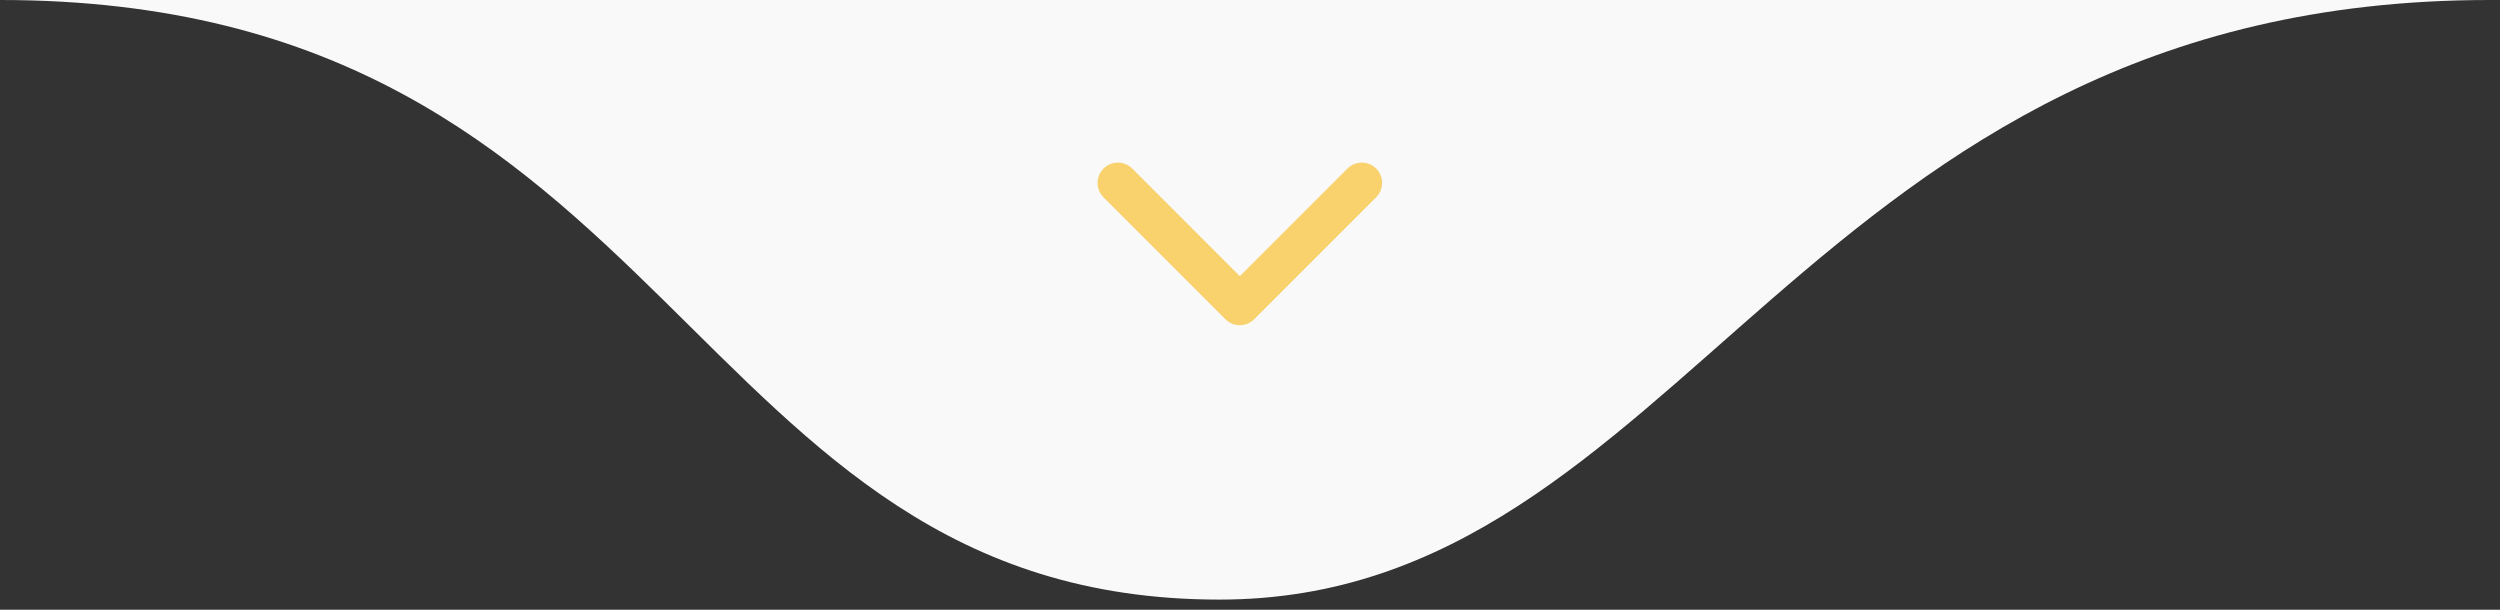 <svg xmlns="http://www.w3.org/2000/svg" width="123" height="30" viewBox="0 0 123 30" fill="none"><rect x="0" y="0" width="123" height="30" fill="#333333" stroke="none"/><g id="divisor 1" clip-path="url(#clip0_1_75)"><path id="Vector" d="M60 29.5C33.5 29.5 33.5 0 0 0H122.5C88.5 0 83 29.5 60 29.5Z" fill="#F9F9F9"></path><path id="Vector_2" d="M55 9L61 15L67 9" stroke="#F9D26E" stroke-width="2" stroke-linecap="round" stroke-linejoin="round"></path></g><defs><clipPath id="clip0_1_75"><rect width="123" height="30" fill="white"></rect></clipPath></defs></svg>